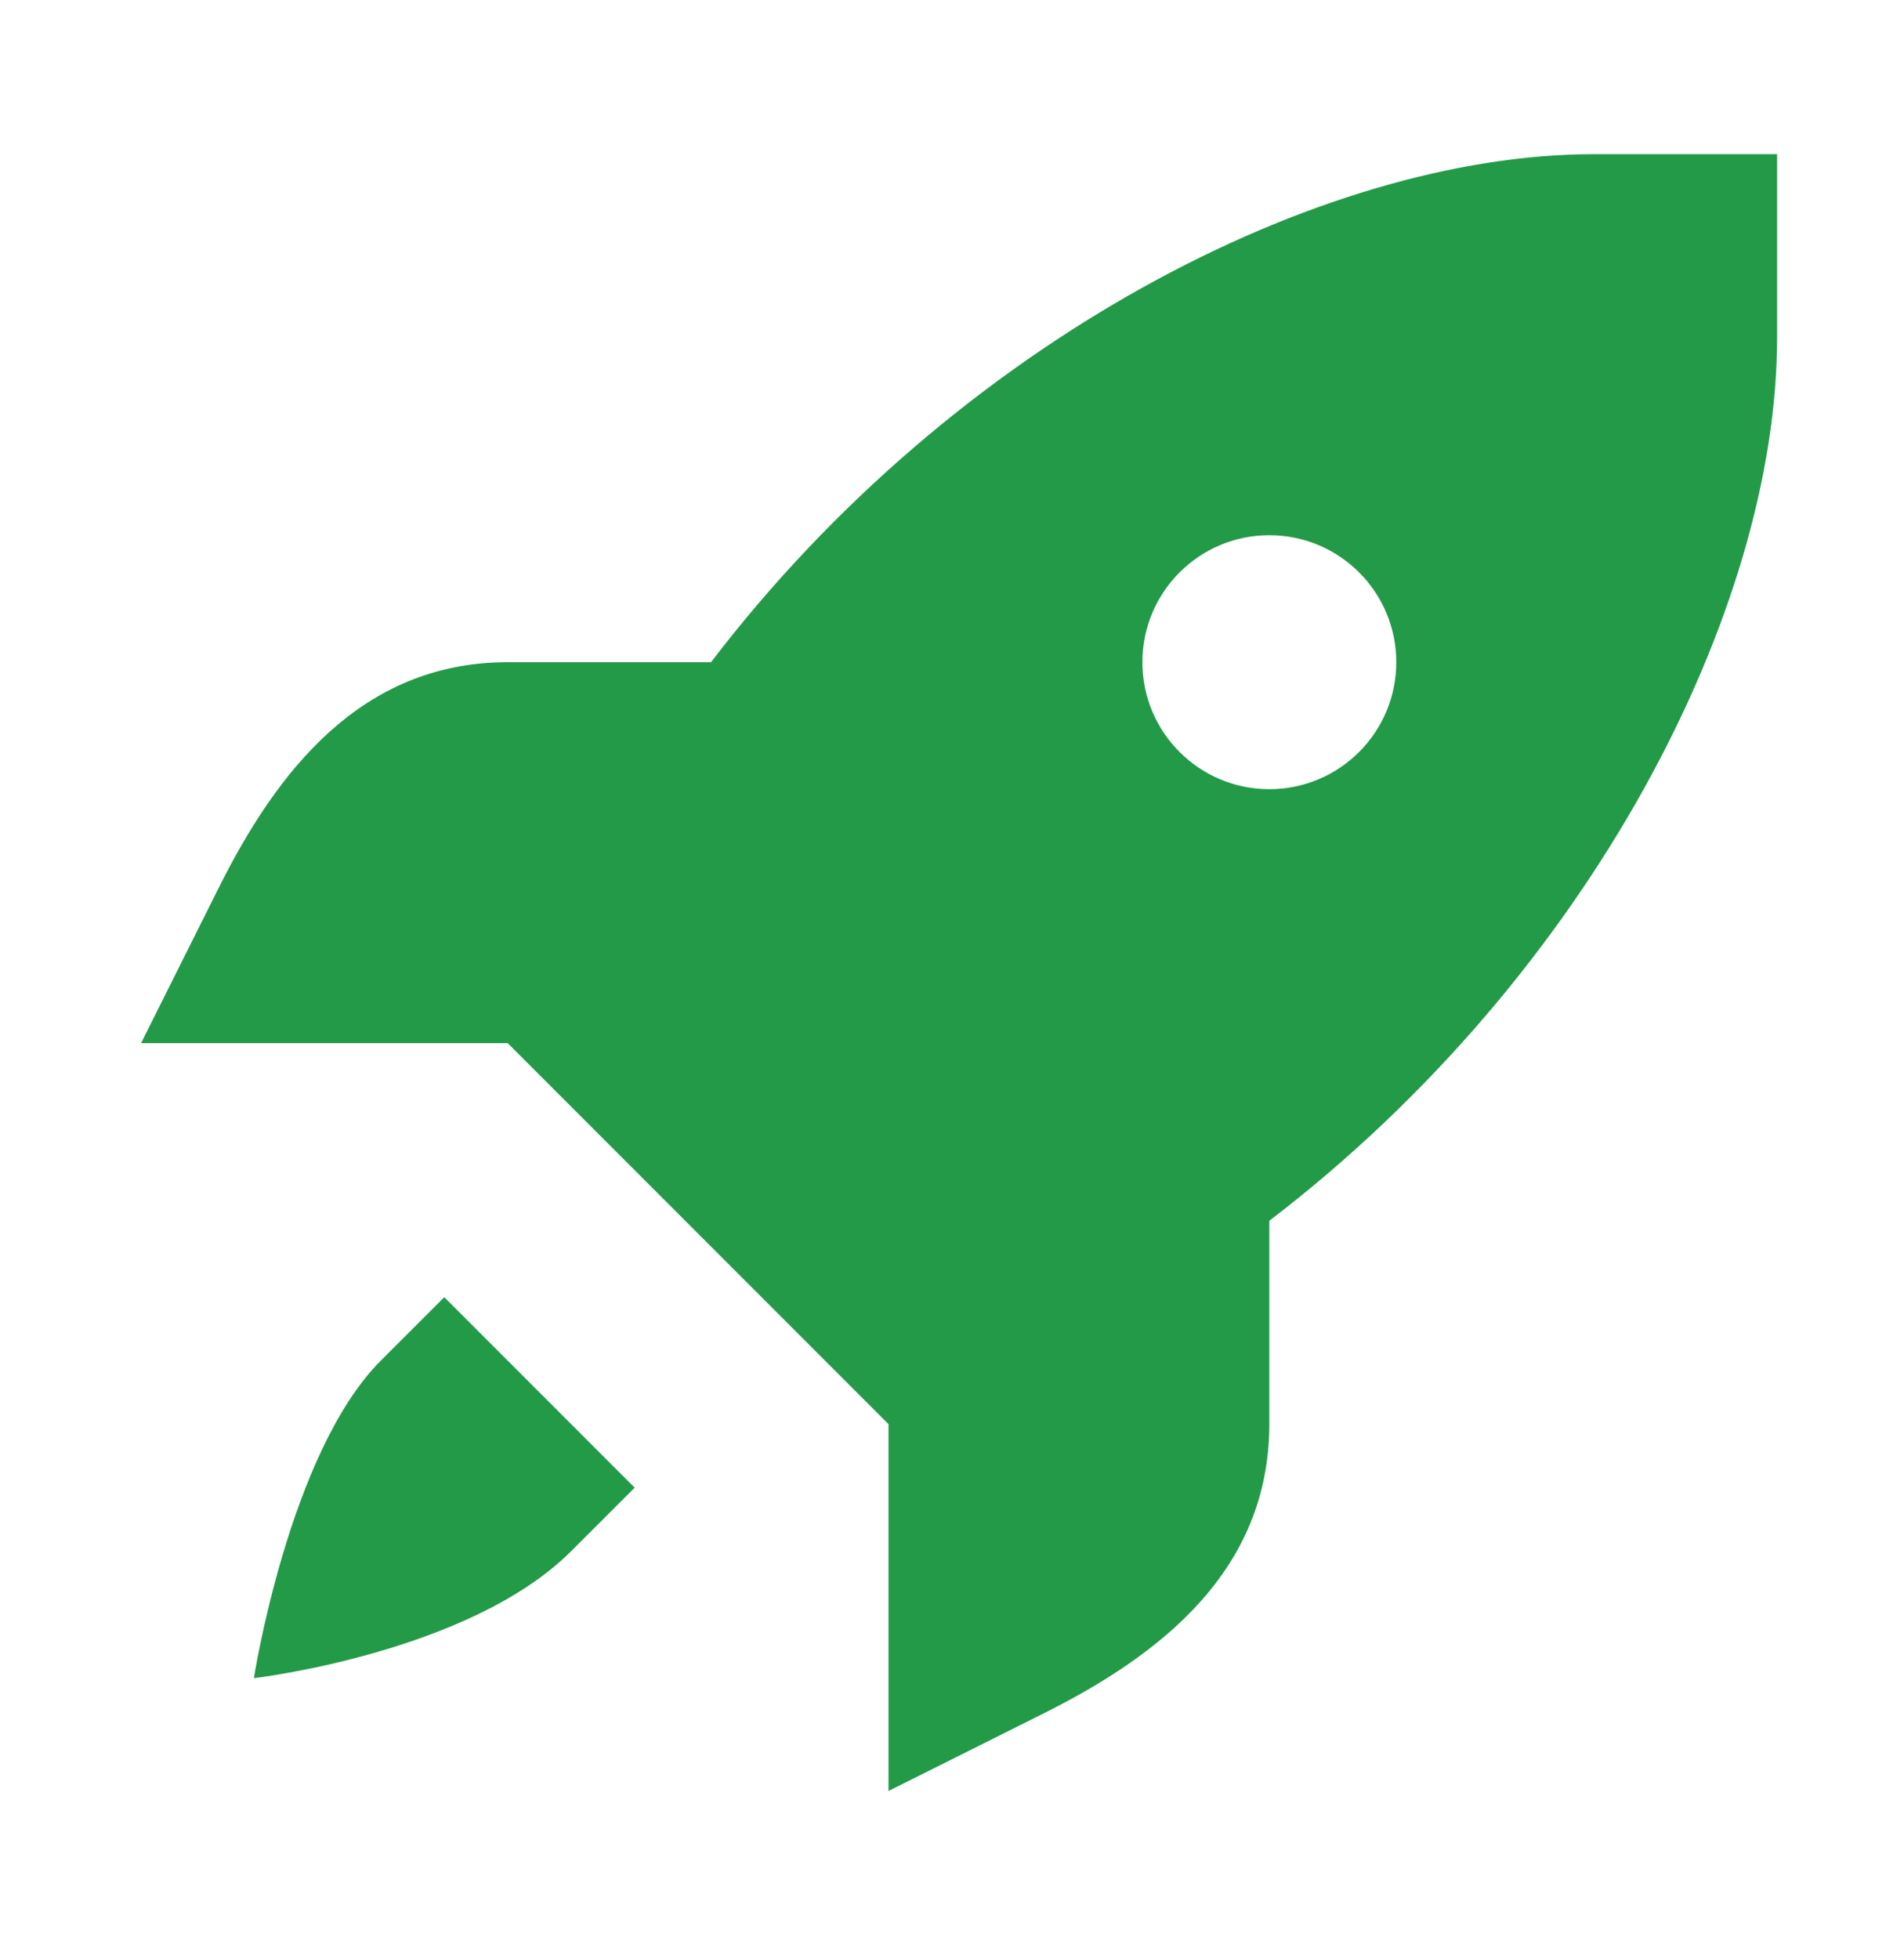 <?xml version="1.0" encoding="UTF-8"?>
<svg xmlns="http://www.w3.org/2000/svg" width="35" height="36" viewBox="0 0 35 36" fill="none">
  <path d="M29.294 2.833C24.291 2.833 17.578 6.266 13.07 12.167H9.333C6.633 12.167 5.085 14.182 4.02 16.314L2.593 19.167H5.961H9.333L12.833 22.667L16.333 26.167V29.539V32.907L19.186 31.481C21.318 30.415 23.333 28.867 23.333 26.167V22.43C29.234 17.922 32.667 11.209 32.667 6.206V2.833H29.294ZM23.333 9.834C24.622 9.834 25.667 10.878 25.667 12.167C25.667 13.456 24.622 14.5 23.333 14.5C22.045 14.5 21 13.456 21 12.167C21 10.878 22.045 9.834 23.333 9.834ZM8.167 23.834L7 25C5.315 26.685 4.667 30.834 4.667 30.834C4.667 30.834 8.629 30.372 10.5 28.5L11.667 27.334L8.167 23.834Z" fill="#239A48"></path>
</svg>
